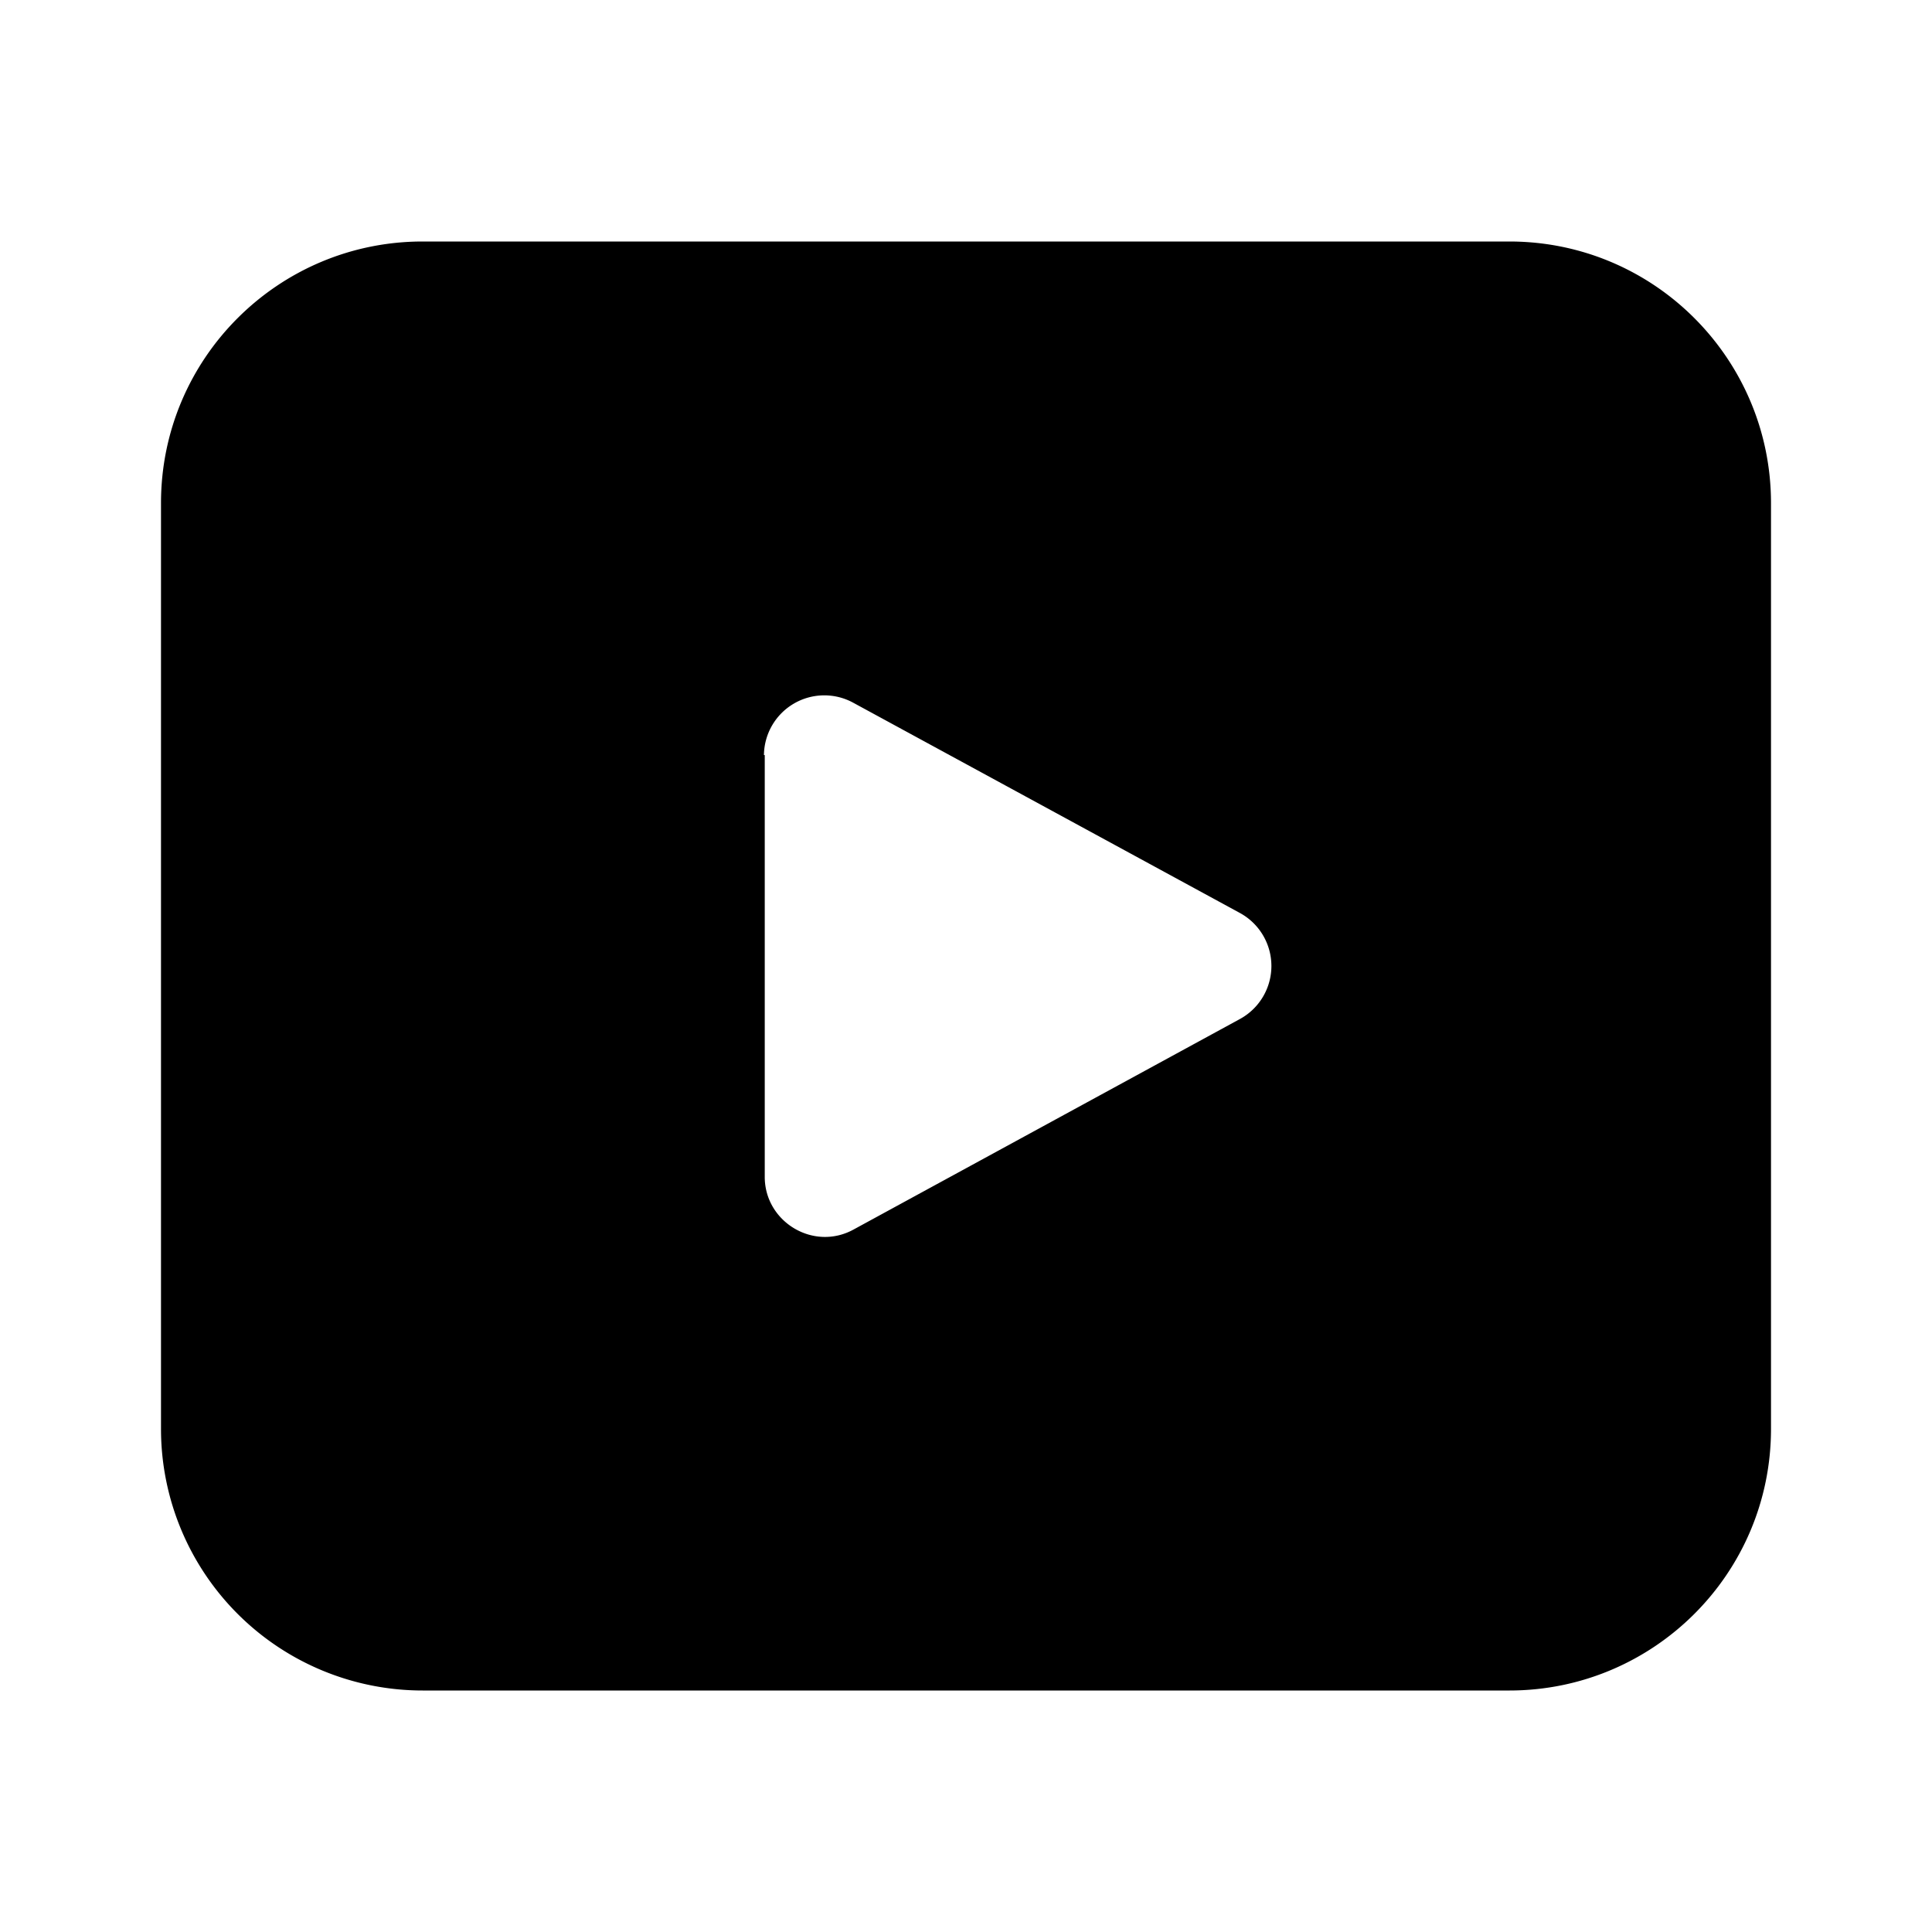<svg fill="currentColor" viewBox="0 0 24 24"><path d="M2 6.25C2 4.45 3.46 3 5.25 3h13.5C20.55 3 22 4.46 22 6.25v11.5c0 1.8-1.46 3.25-3.25 3.25H5.25A3.25 3.25 0 0 1 2 17.75V6.25Zm7.5 3.13v5.24c0 .56.61.93 1.11.65l4.79-2.61a.75.75 0 0 0 0-1.32l-4.8-2.61a.75.75 0 0 0-1.11.65Z"/></svg>